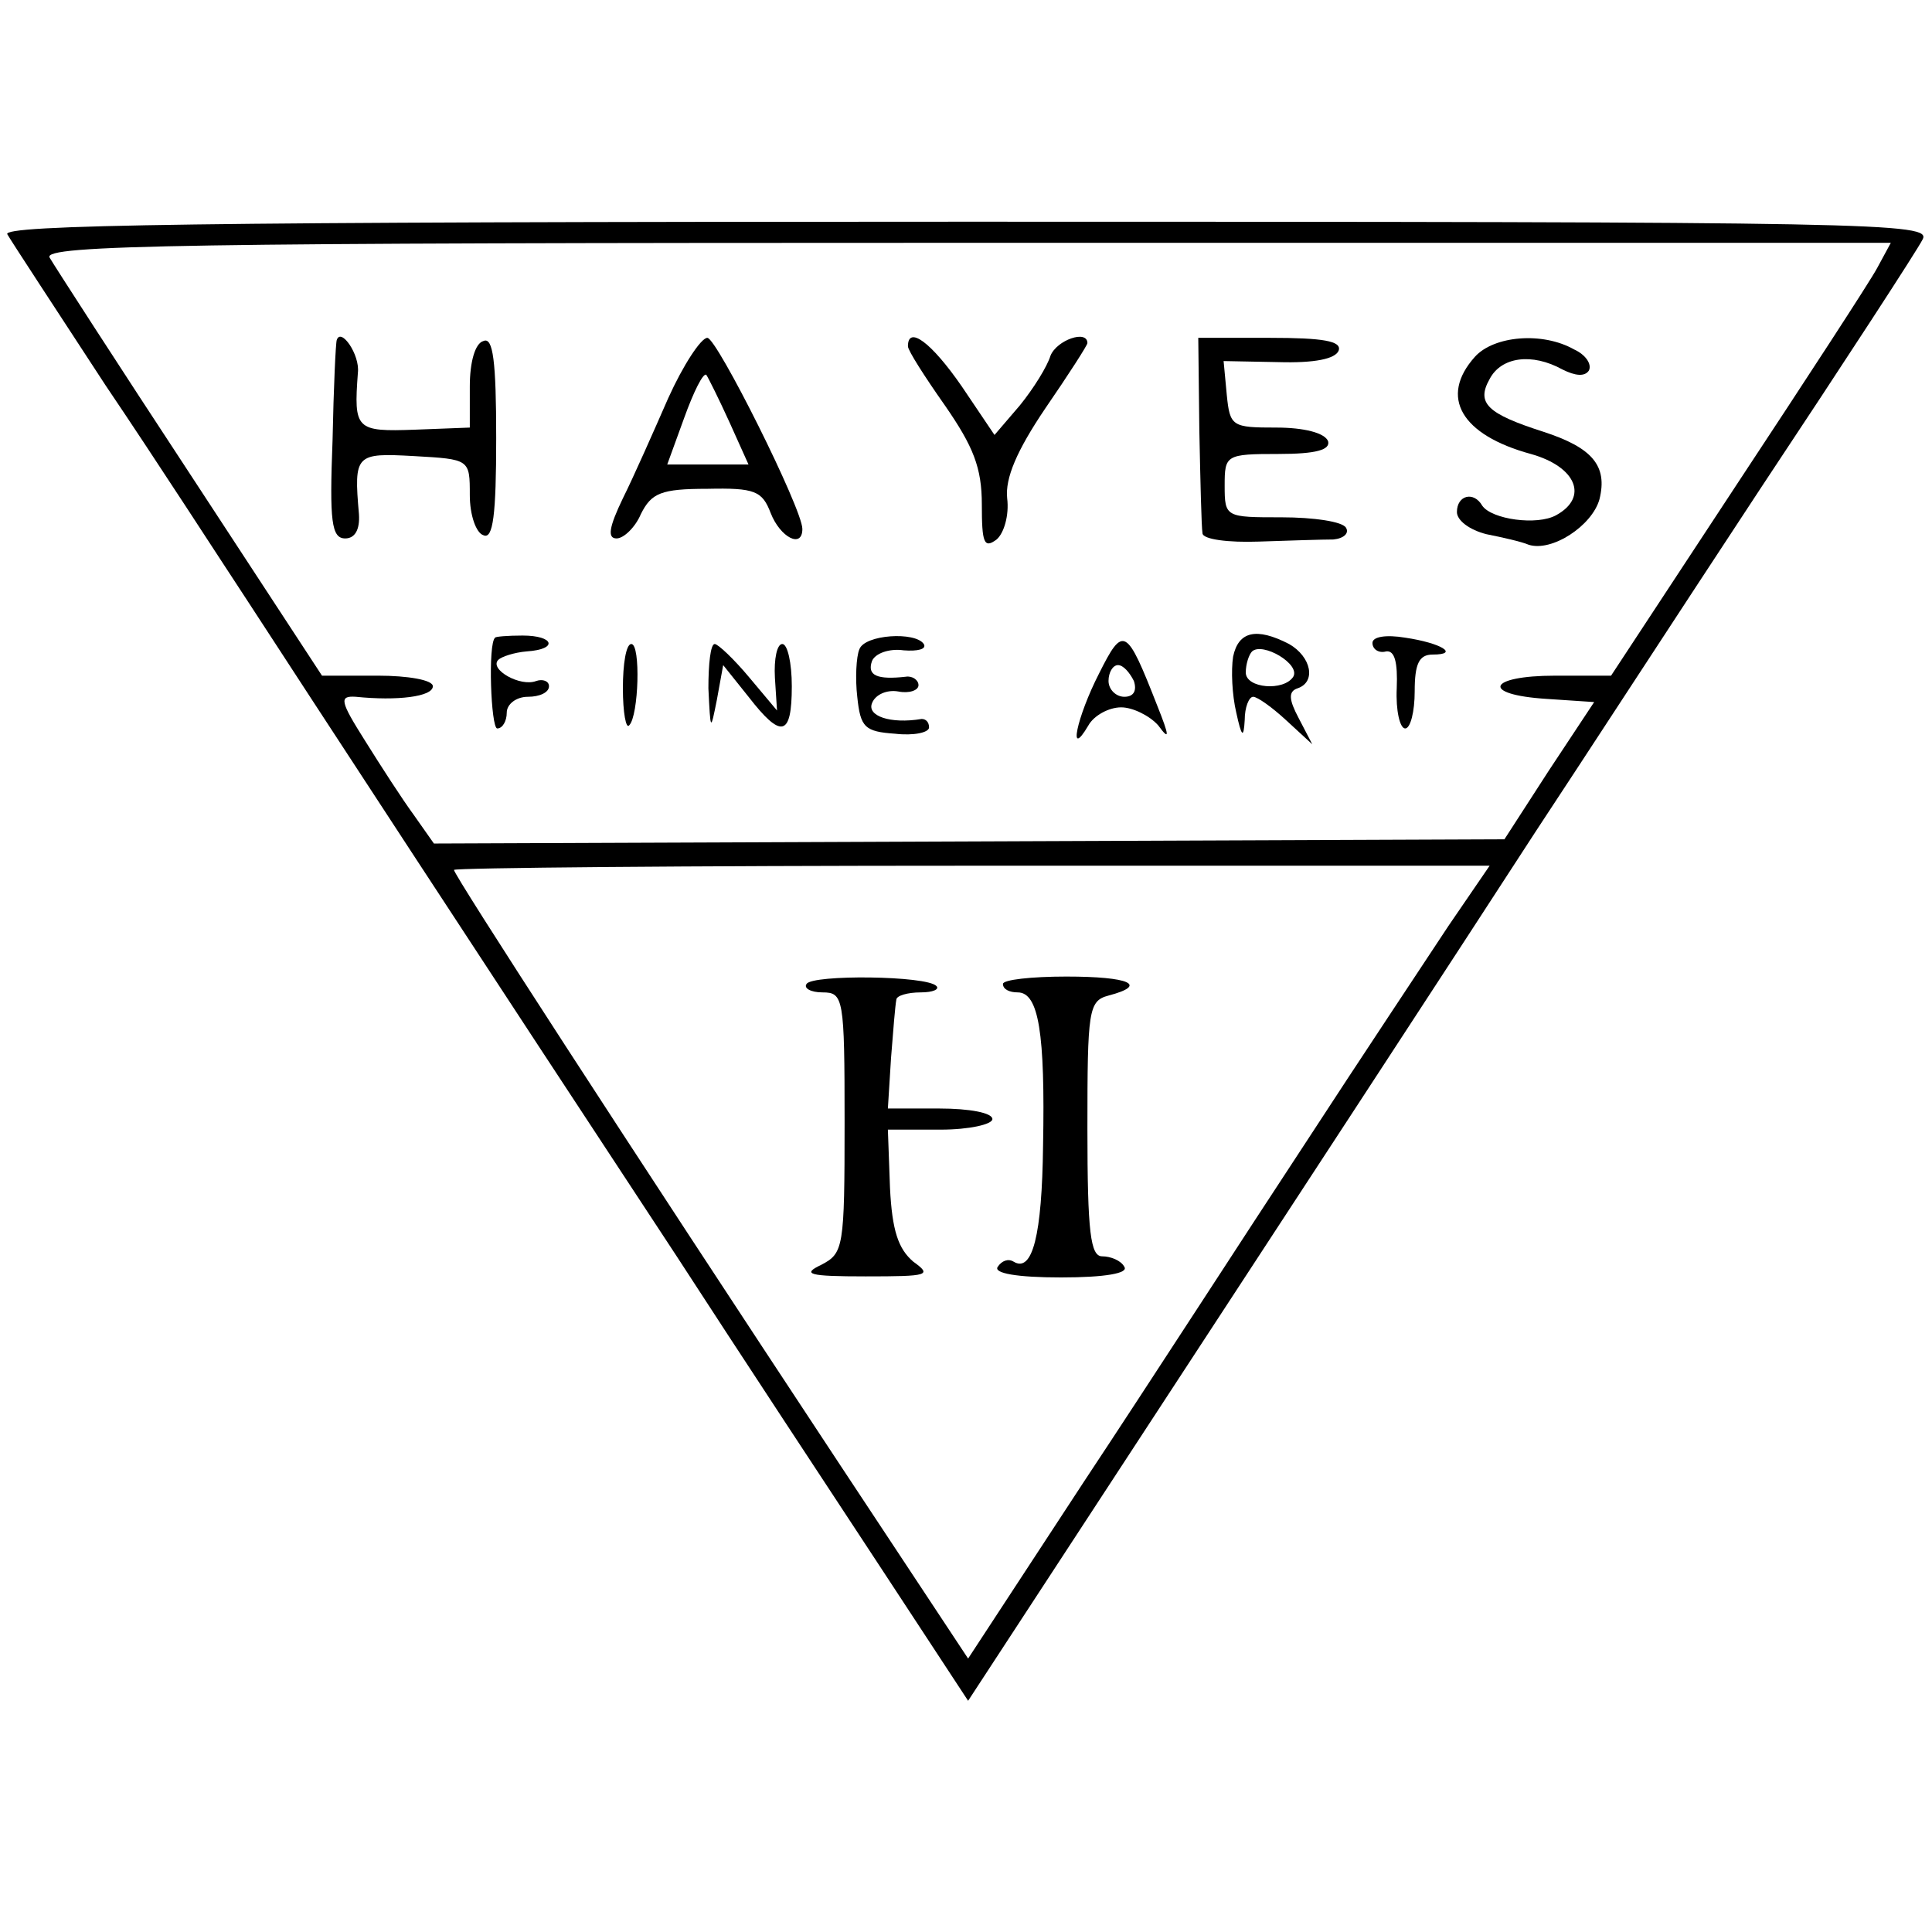 <?xml version="1.0" standalone="no"?>
<!DOCTYPE svg PUBLIC "-//W3C//DTD SVG 20010904//EN"
 "http://www.w3.org/TR/2001/REC-SVG-20010904/DTD/svg10.dtd">
<svg version="1.0" xmlns="http://www.w3.org/2000/svg"
 width="183pt" height="183pt" viewBox="0 0 183 183"
 preserveAspectRatio="xMidYMid meet">
<g transform="translate(0,183) scale(0.1,-0.1)"
fill="#000000" stroke="none">
<path d="M7 1608 c4 -7 46 -71 93 -143 48 -71 108 -164 135 -205 52 -80 229
-351 406 -620 59 -91 146 -223 192 -293 l84 -128 100 153 c204 312 370 566
438 671 39 59 134 205 213 325 79 119 148 225 153 235 9 16 -37 17 -906 17
-730 0 -915 -3 -908 -12z m1771 -32 c-7 -13 -67 -105 -133 -205 l-119 -181
-53 0 c-64 0 -71 -18 -8 -22 l45 -3 -43 -65 -42 -65 -507 -2 -507 -2 -19 27
c-11 15 -31 46 -46 70 -24 38 -25 43 -9 42 39 -4 73 0 73 10 0 6 -24 10 -52
10 l-53 0 -125 191 c-69 105 -129 198 -133 205 -7 12 127 14 868 14 l876 0
-13 -24z m-406 -623 c-21 -32 -83 -125 -137 -208 -54 -82 -147 -226 -208 -318
l-110 -168 -121 183 c-204 309 -366 559 -366 564 0 2 221 4 490 4 l491 0 -39
-57z"/>
<path d="M319 1508 c-1 -2 -3 -45 -4 -95 -3 -77 -1 -93 12 -93 9 0 14 8 13 23
-5 57 -3 58 52 55 53 -3 53 -3 53 -37 0 -19 6 -36 13 -38 9 -4 12 19 12 92 0
73 -3 96 -12 92 -8 -2 -13 -20 -13 -43 l0 -39 -52 -2 c-56 -2 -58 0 -54 54 2
17 -16 43 -20 31z"/>
<path d="M633 1453 c-14 -32 -33 -75 -43 -95 -13 -27 -15 -38 -6 -38 7 0 18
11 23 23 10 20 19 24 63 24 45 1 52 -2 60 -23 9 -23 30 -34 30 -15 0 19 -81
181 -90 181 -6 0 -23 -26 -37 -57z m58 -23 l18 -40 -38 0 -39 0 16 44 c9 25
18 43 21 41 2 -3 12 -23 22 -45z"/>
<path d="M860 1502 c0 -4 16 -29 35 -56 27 -39 35 -59 35 -94 0 -36 2 -42 14
-33 7 6 12 23 10 39 -2 19 9 45 36 85 22 32 40 60 40 62 0 13 -29 3 -35 -12
-3 -10 -16 -31 -29 -47 l-24 -28 -31 46 c-29 42 -51 58 -51 38z"/>
<path d="M1136 1423 c1 -49 2 -92 3 -98 0 -6 25 -9 53 -8 29 1 61 2 71 2 10 1
15 6 12 11 -3 6 -31 10 -61 10 -53 0 -54 0 -54 30 0 29 1 30 51 30 36 0 49 4
47 12 -3 8 -23 13 -49 13 -42 0 -44 1 -47 31 l-3 32 52 -1 c34 -1 54 3 57 11
3 9 -15 12 -65 12 l-68 0 1 -87z"/>
<path d="M1397 1492 c-34 -38 -13 -74 53 -92 43 -12 55 -41 24 -58 -18 -10
-61 -4 -70 9 -8 14 -24 10 -24 -6 0 -8 12 -17 28 -21 15 -3 33 -7 40 -10 22
-7 60 18 67 43 8 32 -7 49 -53 64 -53 17 -64 27 -51 50 11 21 40 25 69 9 12
-6 21 -7 25 -1 3 6 -3 15 -14 20 -30 17 -76 13 -94 -7z"/>
<path d="M469 1226 c-7 -5 -4 -86 2 -86 5 0 9 7 9 15 0 8 9 15 20 15 11 0 20
4 20 10 0 5 -6 7 -12 5 -15 -6 -45 11 -36 20 3 3 15 7 27 8 30 2 26 15 -4 15
-14 0 -26 -1 -26 -2z"/>
<path d="M814 1215 c-3 -7 -4 -28 -2 -45 3 -29 7 -33 36 -35 17 -2 32 1 32 6
0 5 -3 8 -7 8 -30 -5 -52 3 -47 15 3 8 14 13 25 11 10 -2 19 1 19 6 0 5 -6 9
-12 8 -27 -3 -37 1 -32 15 3 7 16 12 30 10 13 -1 22 1 19 6 -8 12 -56 9 -61
-5z"/>
<path d="M1041 1192 c-21 -41 -30 -83 -10 -49 5 9 19 17 31 17 11 0 27 -8 35
-17 11 -15 11 -11 -1 19 -29 74 -32 76 -55 30z m33 -7 c3 -9 0 -15 -9 -15 -8
0 -15 7 -15 15 0 8 4 15 9 15 5 0 11 -7 15 -15z"/>
<path d="M1168 1208 c-2 -13 -1 -36 3 -53 5 -23 7 -25 8 -7 0 12 4 22 8 22 4
0 18 -10 31 -22 l25 -23 -13 25 c-9 17 -10 25 -1 28 18 6 13 30 -8 42 -31 16
-48 12 -53 -12z m57 -19 c-9 -14 -45 -11 -45 4 0 8 3 17 6 20 10 9 46 -12 39
-24z"/>
<path d="M1300 1221 c0 -6 6 -10 13 -8 8 1 11 -10 10 -35 -1 -21 3 -38 8 -38
5 0 9 16 9 35 0 26 4 35 17 35 26 0 8 11 -26 16 -18 3 -31 1 -31 -5z"/>
<path d="M590 1178 c0 -23 3 -39 6 -35 9 9 11 77 2 77 -5 0 -8 -19 -8 -42z"/>
<path d="M671 1178 c2 -41 2 -41 8 -11 l6 33 24 -30 c31 -40 41 -38 41 10 0
22 -4 40 -9 40 -5 0 -8 -14 -7 -32 l2 -31 -26 31 c-15 18 -30 32 -33 32 -4 0
-6 -19 -6 -42z"/>
<path d="M764 898 c-3 -4 4 -8 15 -8 20 0 21 -5 21 -123 0 -119 -1 -124 -22
-135 -19 -9 -12 -11 42 -11 60 0 63 1 45 14 -14 12 -20 29 -22 70 l-2 55 50 0
c27 0 49 5 49 10 0 6 -22 10 -50 10 l-49 0 3 48 c2 26 4 50 5 55 0 4 11 7 23
7 12 0 18 3 15 6 -9 10 -118 11 -123 2z"/>
<path d="M950 898 c0 -5 6 -8 14 -8 20 0 26 -39 24 -145 -1 -85 -10 -121 -28
-110 -5 3 -11 1 -15 -5 -4 -6 18 -10 60 -10 42 0 64 4 60 10 -3 6 -13 10 -21
10 -11 0 -14 22 -14 121 0 112 1 121 20 126 38 10 20 18 -40 18 -33 0 -60 -3
-60 -7z"/>
</g>
</svg>
